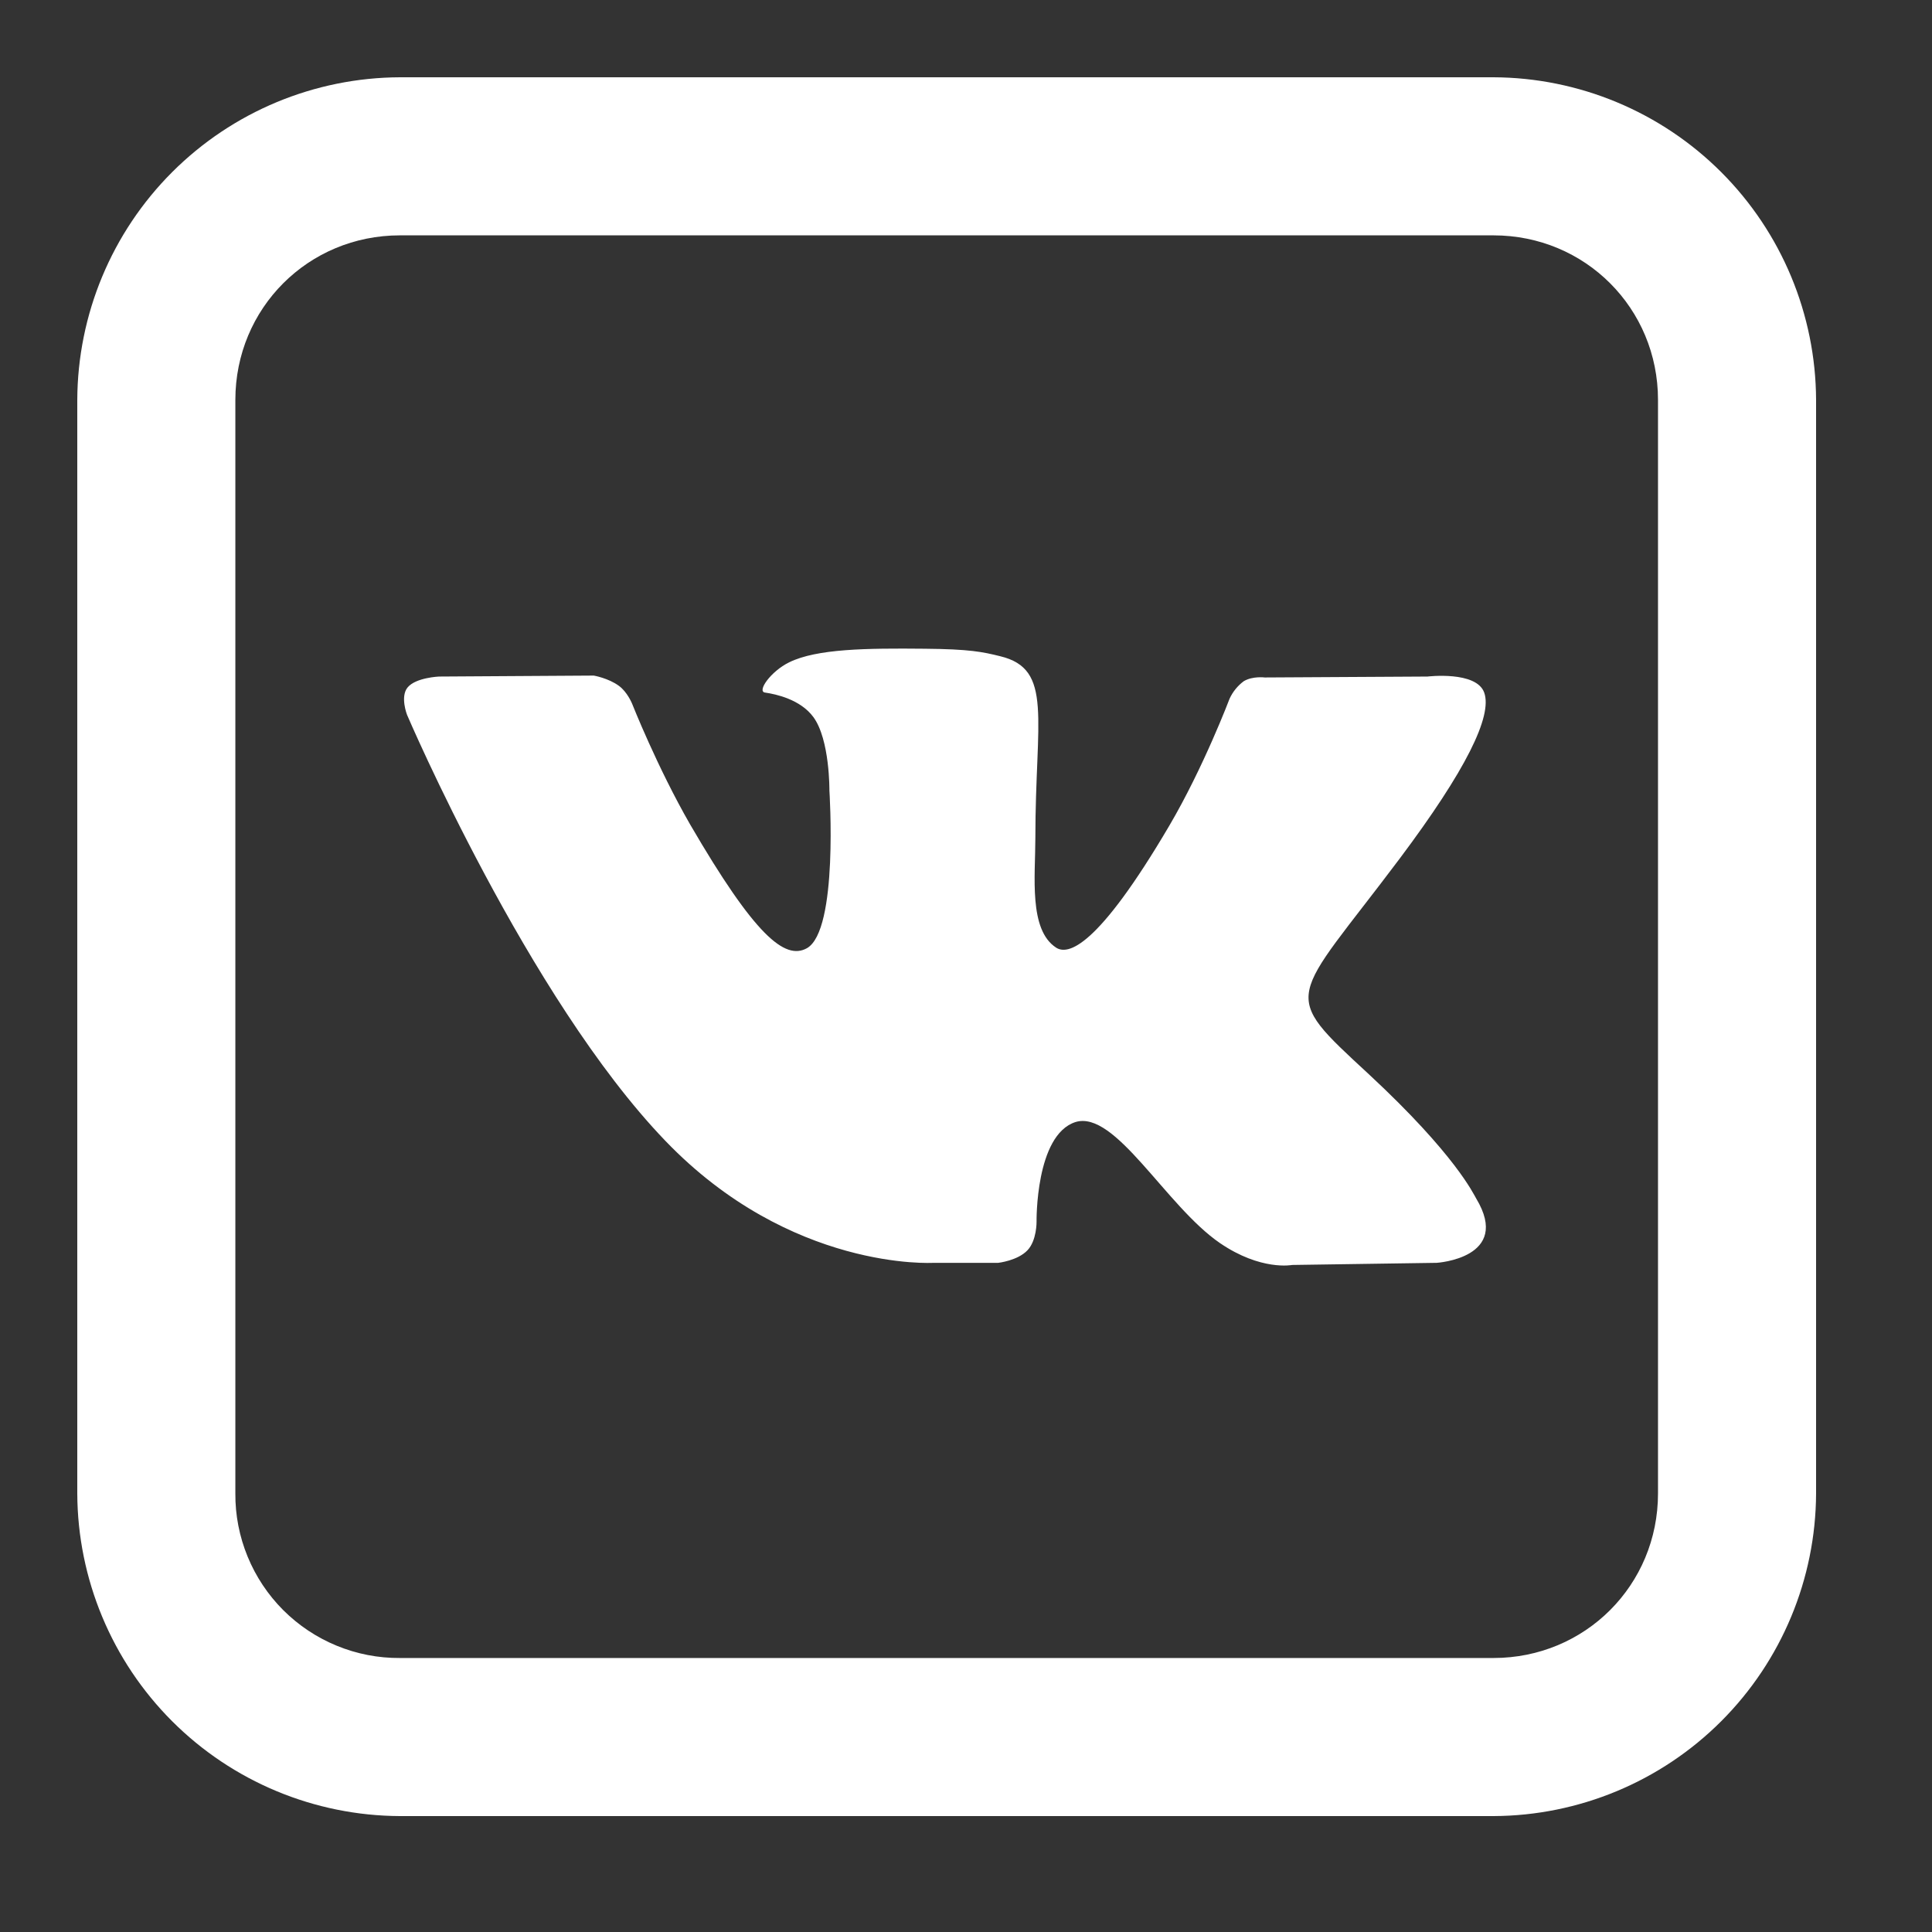 <?xml version="1.0" encoding="UTF-8"?> <svg xmlns="http://www.w3.org/2000/svg" width="50" height="50" viewBox="0 0 50 50" fill="none"><rect x="0" y="0" width="50" height="50" fill="#333333" stroke="none"/> <path d="M10.35 2C8.138 2.009 6.019 2.891 4.455 4.455C2.891 6.019 2.009 8.138 2 10.35V38.651C2.009 40.862 2.891 42.981 4.455 44.545C6.019 46.109 8.138 46.991 10.35 47H38.651C40.862 46.991 42.981 46.109 44.545 44.545C46.109 42.981 46.991 40.862 47 38.651V10.35C46.991 8.138 46.109 6.019 44.545 4.455C42.981 2.891 40.862 2.009 38.651 2H10.35ZM10.35 6.091H38.651C41.023 6.091 42.909 7.977 42.909 10.35V38.651C42.909 41.023 41.023 42.909 38.651 42.909H10.35C9.789 42.913 9.234 42.805 8.716 42.592C8.197 42.379 7.727 42.066 7.33 41.67C6.934 41.273 6.621 40.803 6.408 40.284C6.195 39.766 6.087 39.211 6.091 38.651V10.35C6.091 7.977 7.977 6.091 10.35 6.091ZM23.925 16.789C22.422 16.774 21.143 16.789 20.425 17.14C19.945 17.374 19.579 17.899 19.802 17.924C20.082 17.965 20.712 18.1 21.049 18.556C21.479 19.139 21.465 20.458 21.465 20.458C21.465 20.458 21.704 24.085 20.88 24.541C20.313 24.852 19.538 24.22 17.86 21.336C17.006 19.851 16.359 18.212 16.359 18.212C16.359 18.212 16.236 17.907 16.015 17.748C15.743 17.549 15.367 17.484 15.367 17.484L11.364 17.509C11.364 17.509 10.765 17.533 10.55 17.789C10.35 18.028 10.534 18.499 10.534 18.499C10.534 18.499 13.665 25.826 17.212 29.517C20.464 32.907 24.156 32.682 24.156 32.682H25.834C25.834 32.682 26.337 32.627 26.593 32.355C26.834 32.099 26.826 31.618 26.826 31.618C26.826 31.618 26.793 29.374 27.832 29.039C28.863 28.718 30.172 31.211 31.571 32.17C32.635 32.897 33.441 32.737 33.441 32.737L37.182 32.682C37.182 32.682 39.131 32.561 38.205 31.019C38.133 30.9 37.669 29.886 35.433 27.808C33.083 25.635 33.396 25.987 36.222 22.223C37.941 19.93 38.628 18.531 38.411 17.924C38.207 17.357 36.943 17.509 36.943 17.509L32.731 17.533C32.731 17.533 32.42 17.492 32.189 17.629C32.03 17.747 31.903 17.904 31.821 18.083C31.821 18.083 31.15 19.857 30.262 21.368C28.392 24.547 27.634 24.723 27.331 24.524C26.619 24.06 26.795 22.669 26.795 21.688C26.795 18.595 27.265 17.316 25.885 16.983C25.429 16.87 25.093 16.799 23.927 16.789H23.925Z" fill="white"></path> </svg> 